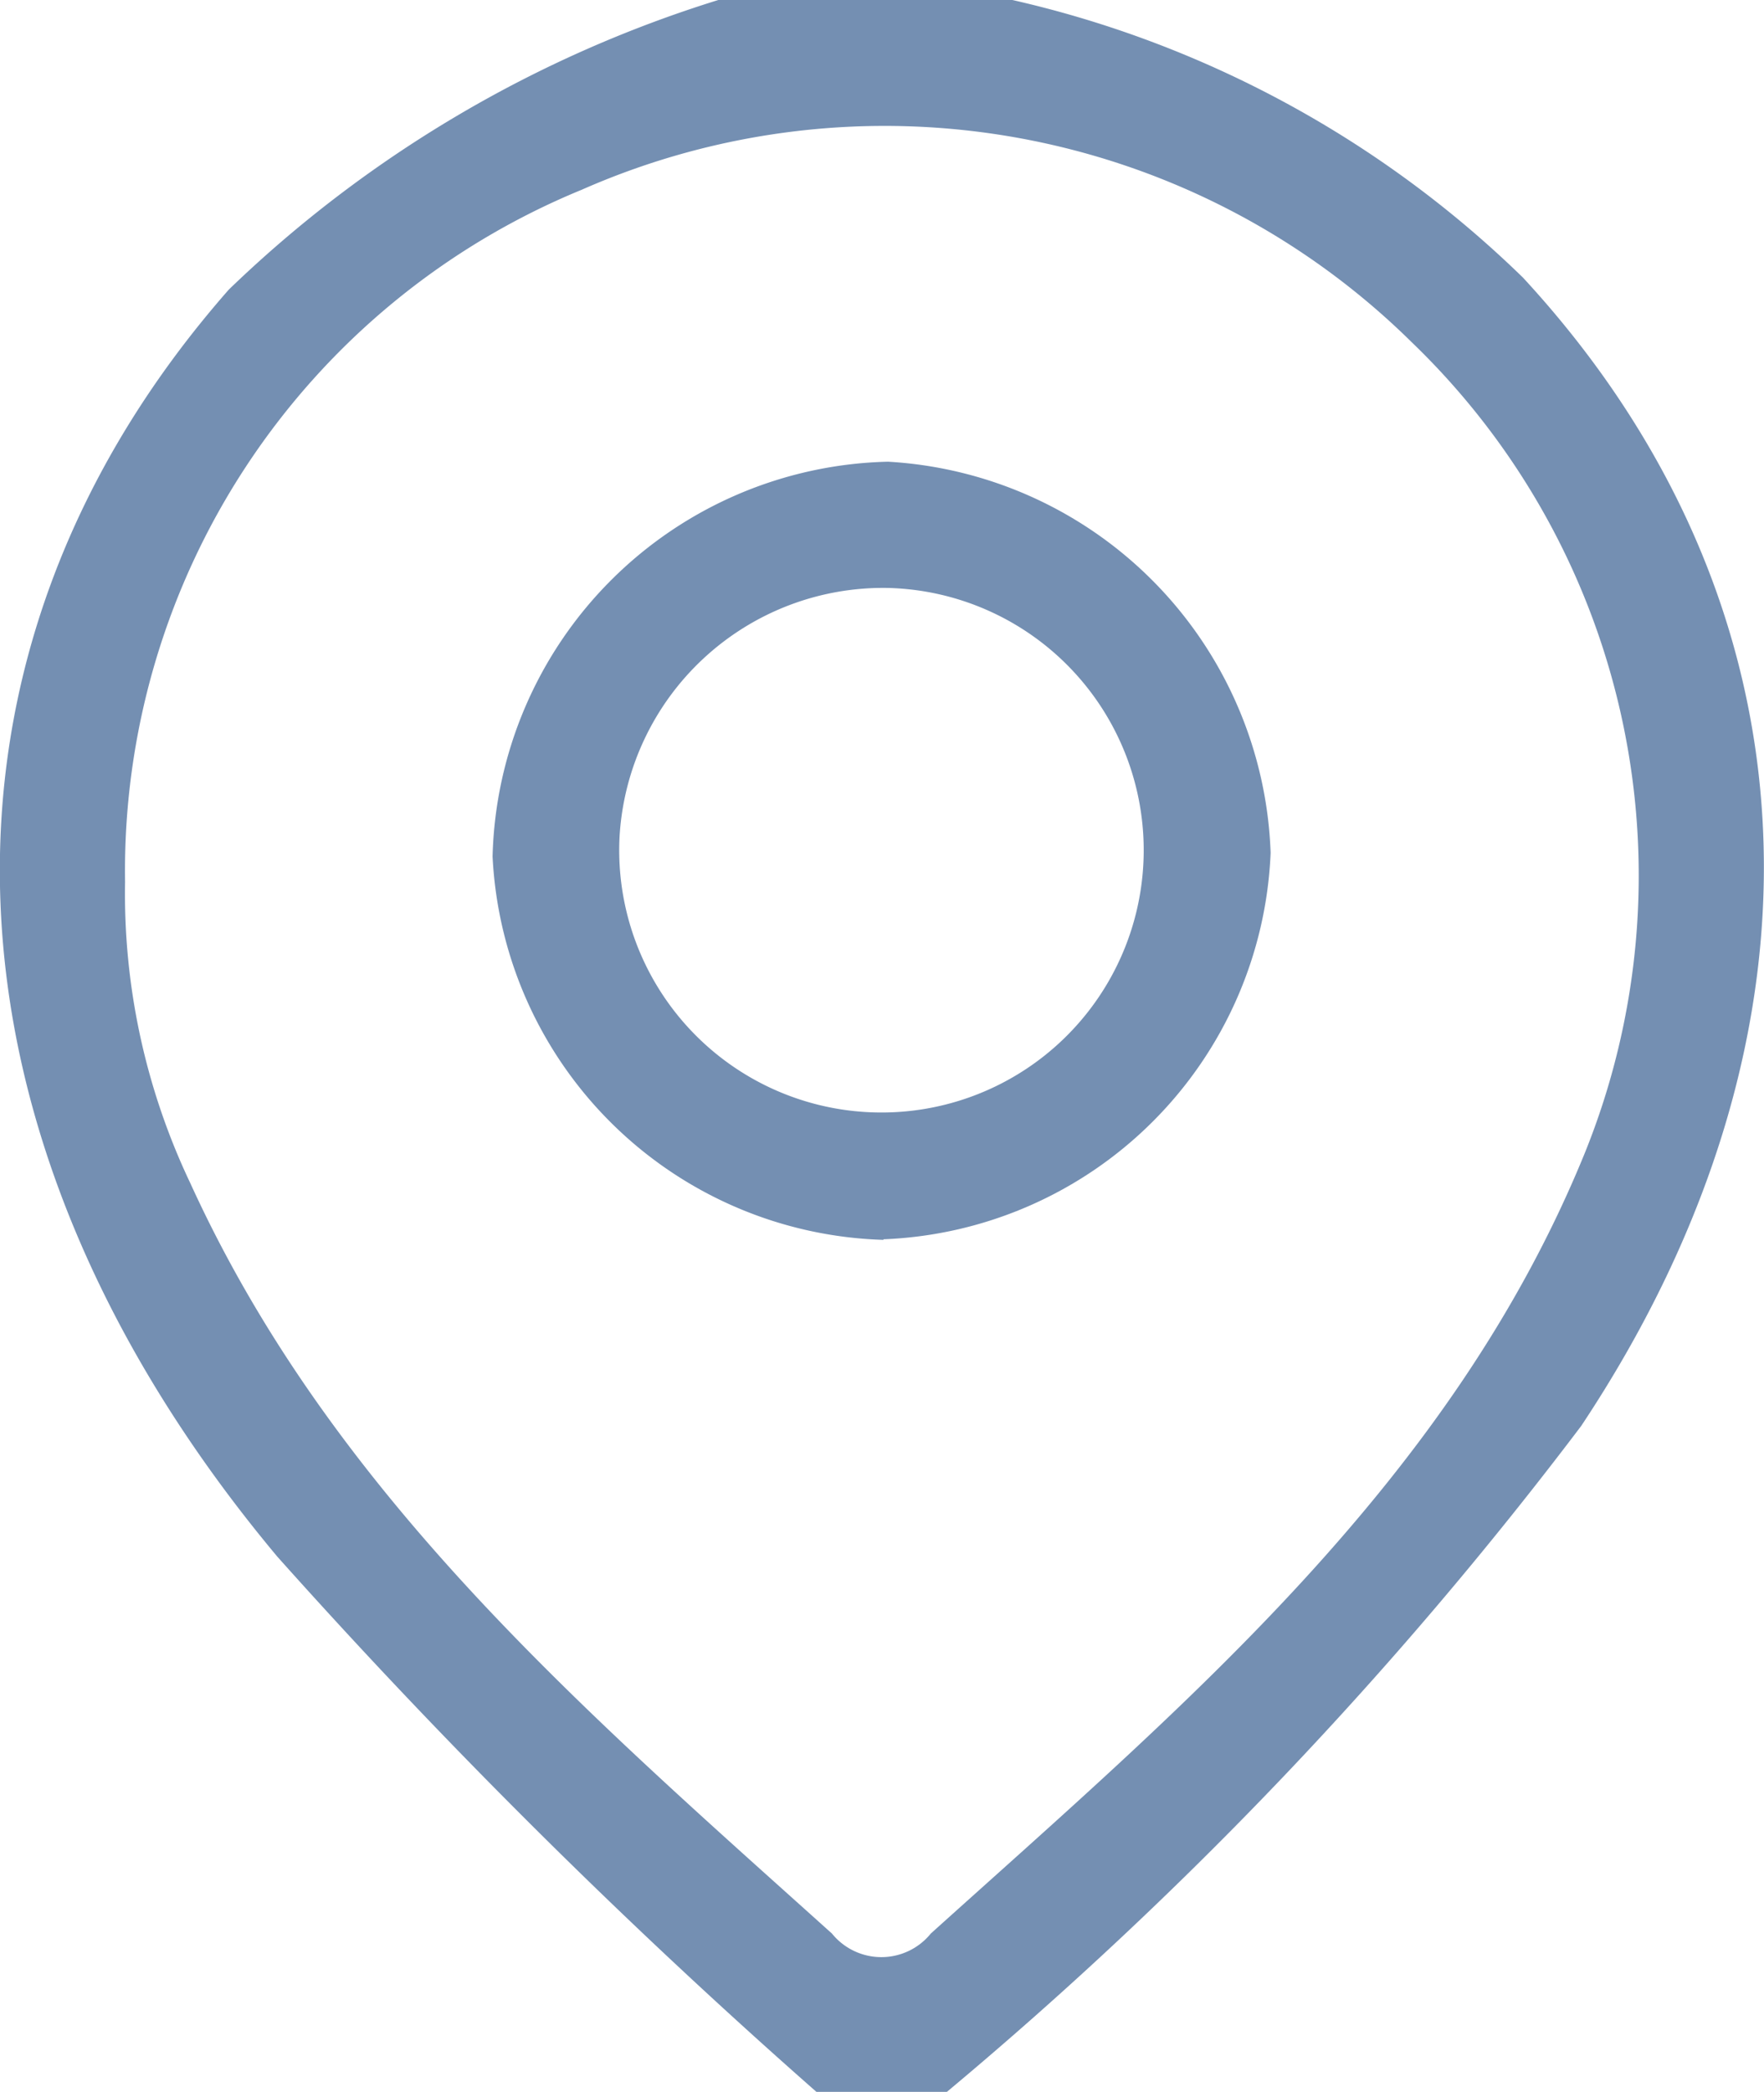 <svg xmlns="http://www.w3.org/2000/svg" xmlns:xlink="http://www.w3.org/1999/xlink" width="15.417" height="18.277" viewBox="0 0 15.417 18.277">
  <defs>
    <clipPath id="clip-path">
      <rect id="Rectangle_4117" data-name="Rectangle 4117" width="15.417" height="18.277" fill="#748fb2"/>
    </clipPath>
  </defs>
  <g id="Group_178" data-name="Group 178" transform="translate(0 0)">
    <g id="Group_177" data-name="Group 177" transform="translate(0 0)" clip-path="url(#clip-path)">
      <path id="Path_4851" data-name="Path 4851" d="M7.135,18.277A55.244,55.244,0,0,1,2.423,13.6C-.658,9.916-.806,5.723,2,2.53A10.731,10.731,0,0,1,6.278,0h2.57a9.364,9.364,0,0,1,4.463,2.426c2.608,2.823,2.81,6.571.509,10.032a35.337,35.337,0,0,1-5.544,5.819ZM1.093,7.706a5.888,5.888,0,0,0,.57,2.631c1.241,2.722,3.451,4.617,5.608,6.557a.556.556,0,0,0,.864,0c2.227-2.006,4.545-3.947,5.716-6.82A6.466,6.466,0,0,0,12.338,2.99,6.56,6.56,0,0,0,5.084,1.658,6.434,6.434,0,0,0,1.093,7.706" transform="translate(0 0)" fill="#748fb2"/>
      <path id="Path_4852" data-name="Path 4852" d="M10.938,13.849A3.525,3.525,0,0,1,7.522,10.5a3.539,3.539,0,0,1,3.456-3.45,3.548,3.548,0,0,1,3.344,3.418,3.524,3.524,0,0,1-3.384,3.376m.038-5.691a2.308,2.308,0,0,0-2.344,2.17,2.292,2.292,0,1,0,2.344-2.17" transform="translate(-3.217 -3.016)" fill="#748fb2"/>
    </g>
  </g>
</svg>
